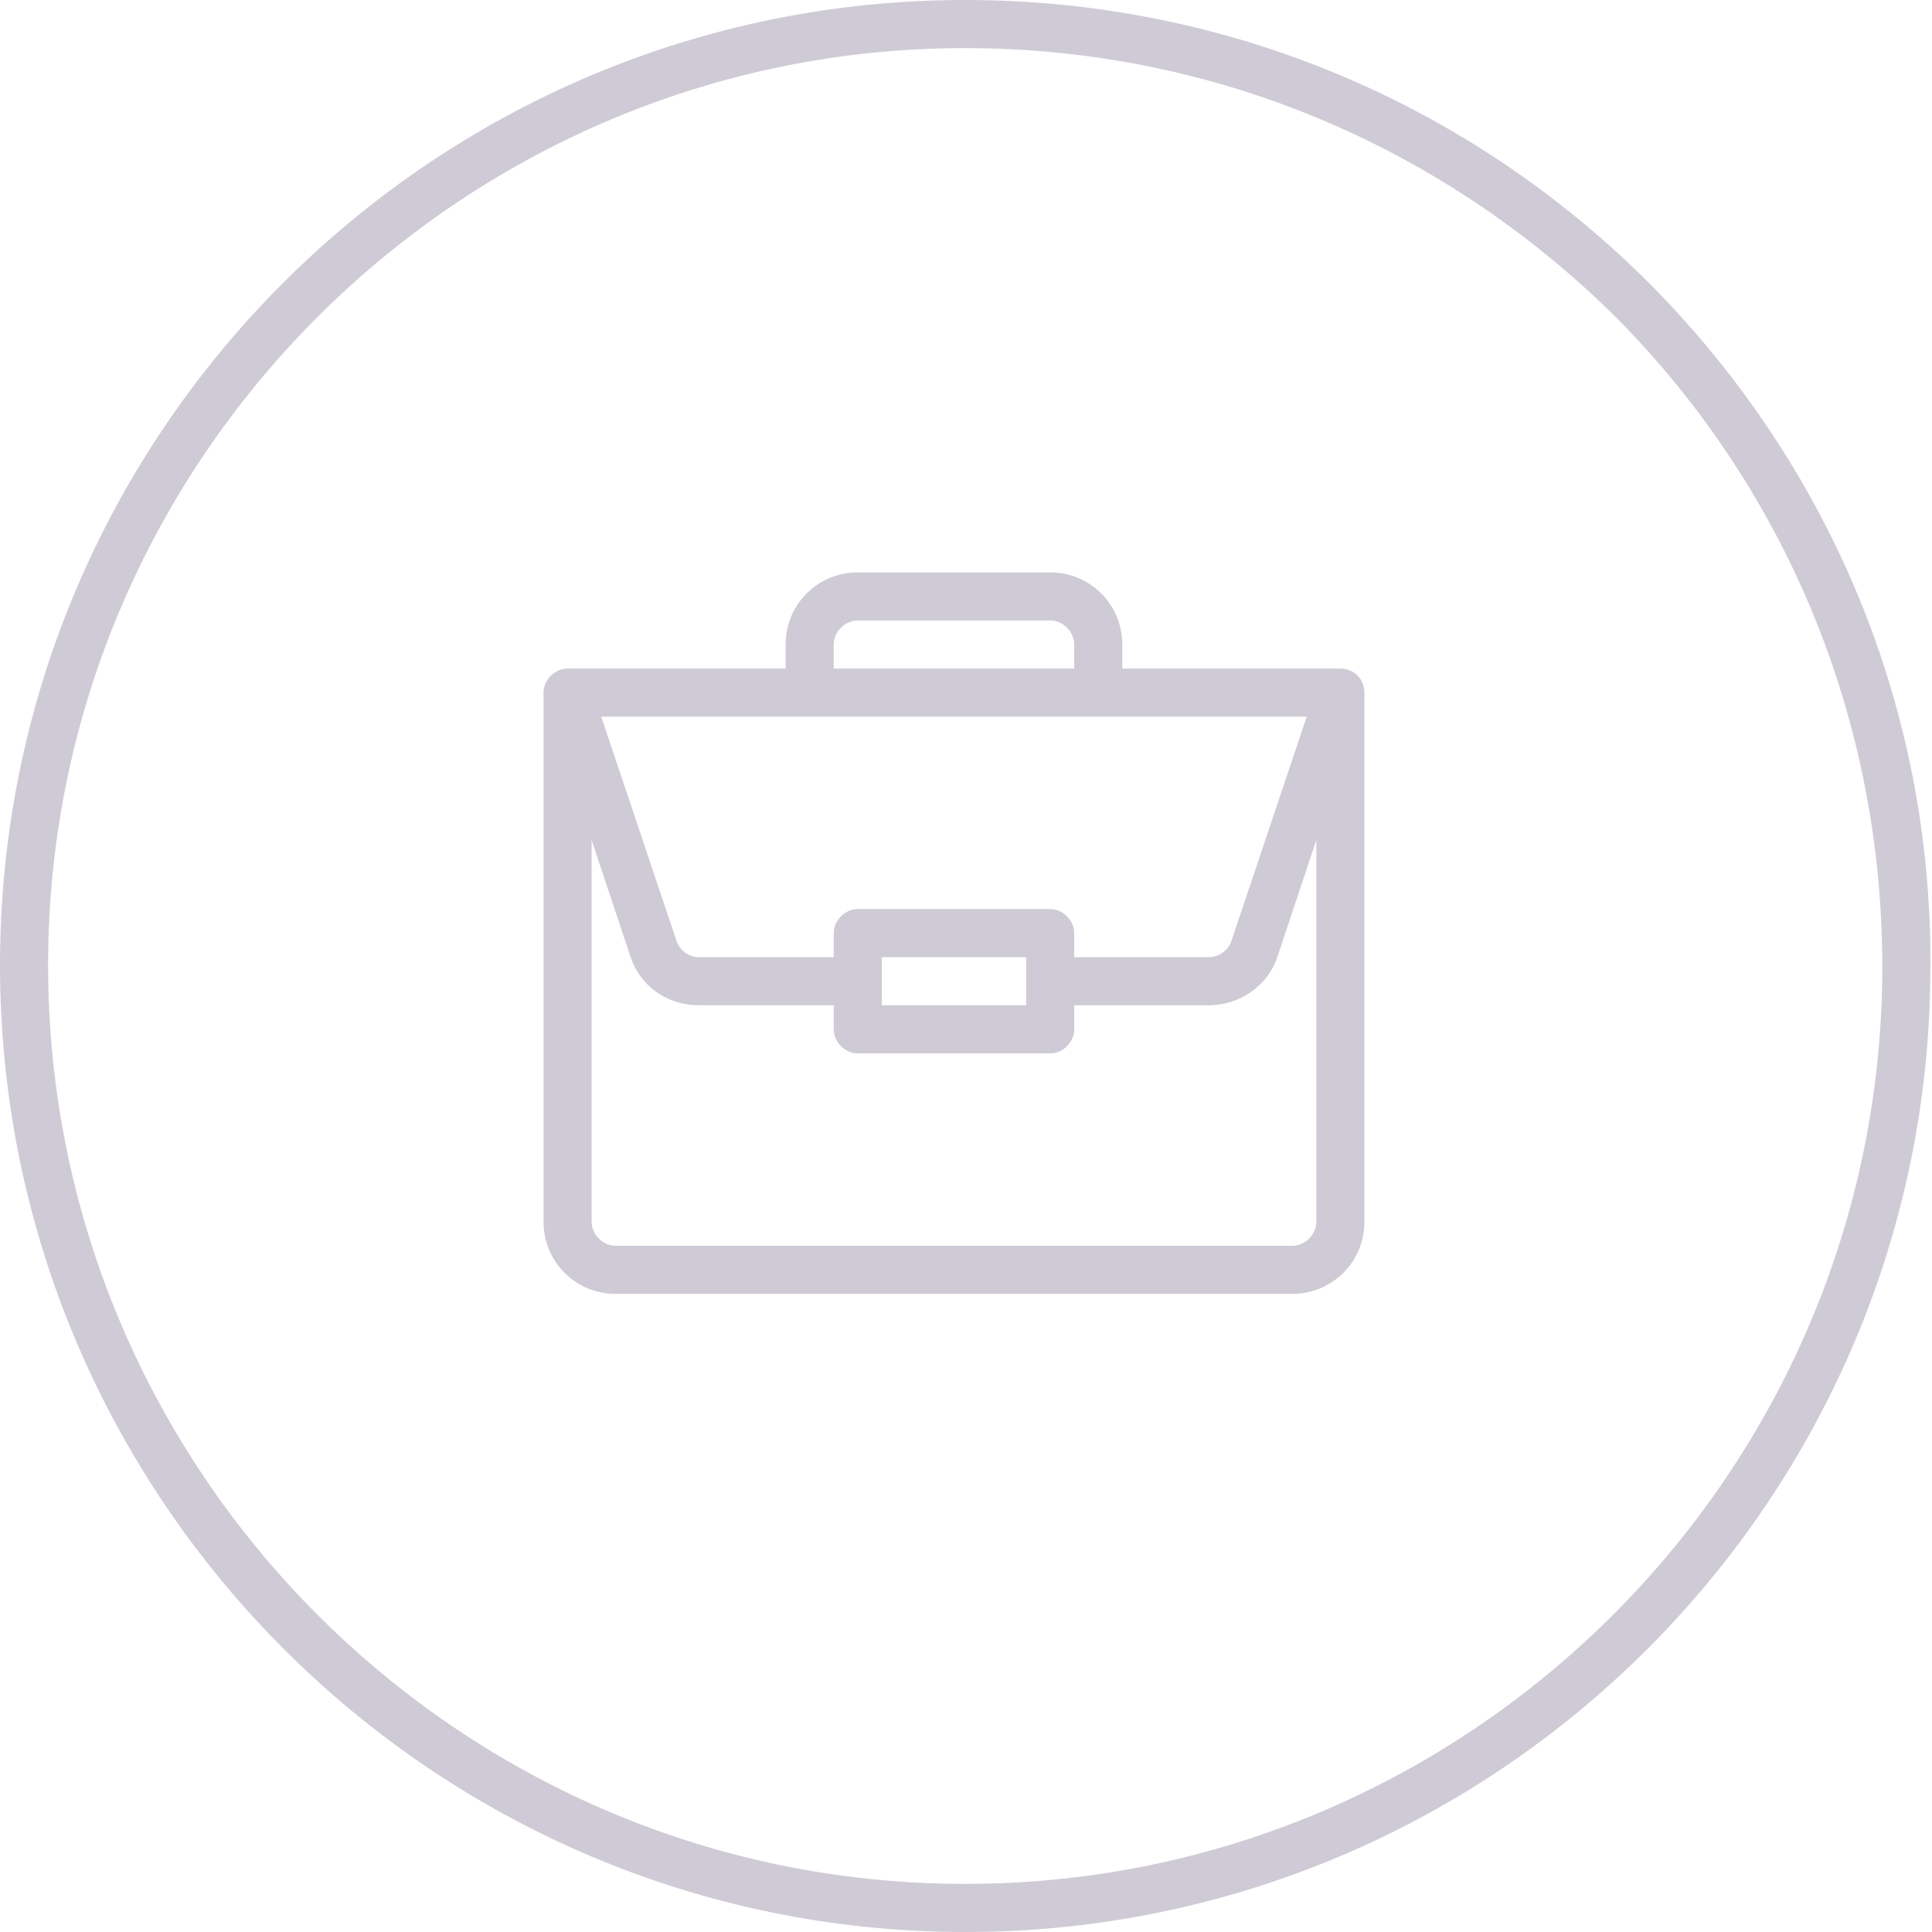 <?xml version="1.0" encoding="utf-8"?>
<!-- Generator: Adobe Illustrator 27.1.1, SVG Export Plug-In . SVG Version: 6.00 Build 0)  -->
<svg version="1.1" id="Layer_1" xmlns="http://www.w3.org/2000/svg" xmlns:xlink="http://www.w3.org/1999/xlink" x="0px" y="0px"
	 viewBox="0 0 120.5 120.5" style="enable-background:new 0 0 120.5 120.5;" xml:space="preserve">
<style type="text/css">
	.st0{opacity:0.3;}
	.st1{fill:#5E4F77;}
</style>
<g class="st0">
	<path class="st1" d="M83.6,41.7H70v-1.5c0-2.5-2-4.5-4.5-4.5h-12c-2.5,0-4.5,2-4.5,4.5v1.5H35.4c-0.8,0-1.5,0.7-1.5,1.5v33
		c0,2.5,2,4.5,4.5,4.5h42.2c2.5,0,4.5-2,4.5-4.5v-33C85.1,42.4,84.5,41.7,83.6,41.7L83.6,41.7 M52,40.2c0-0.8,0.7-1.5,1.5-1.5h12
		c0.8,0,1.5,0.7,1.5,1.5v1.5H52V40.2z M81.5,44.7l-4.7,14c-0.2,0.6-0.8,1-1.4,1H67v-1.5c0-0.8-0.7-1.5-1.5-1.5h-12
		c-0.8,0-1.5,0.7-1.5,1.5v1.5h-8.4c-0.6,0-1.2-0.4-1.4-1l-4.7-14H81.5z M64,62.7h-9v-3h9V62.7z M82.1,59.7v16.5
		c0,0.8-0.7,1.5-1.5,1.5H38.4c-0.8,0-1.5-0.7-1.5-1.5V52.4l2.4,7.2c0.6,1.9,2.3,3.1,4.3,3.1H52v1.5c0,0.8,0.7,1.5,1.5,1.5h12
		c0.8,0,1.5-0.7,1.5-1.5v-1.5h8.4c1.9,0,3.7-1.2,4.3-3.1l2.4-7.2C82.1,52.4,82.1,59.7,82.1,59.7z"/>
	<path class="st1" d="M60.2,120.5C27,120.5,0,93.4,0,60.2S27,0,60.2,0c16.1,0,31.3,6.3,42.7,17.7c11.3,11.4,17.6,26.5,17.5,42.6
		C120.4,93.5,93.4,120.5,60.2,120.5z M60.2,3C28.7,3,3,28.7,3,60.2c0,31.6,25.7,57.3,57.2,57.3s57.2-25.7,57.2-57.2
		c0-15.3-5.9-29.7-16.6-40.5C89.9,9,75.5,3,60.2,3z"/>
</g>
</svg>
